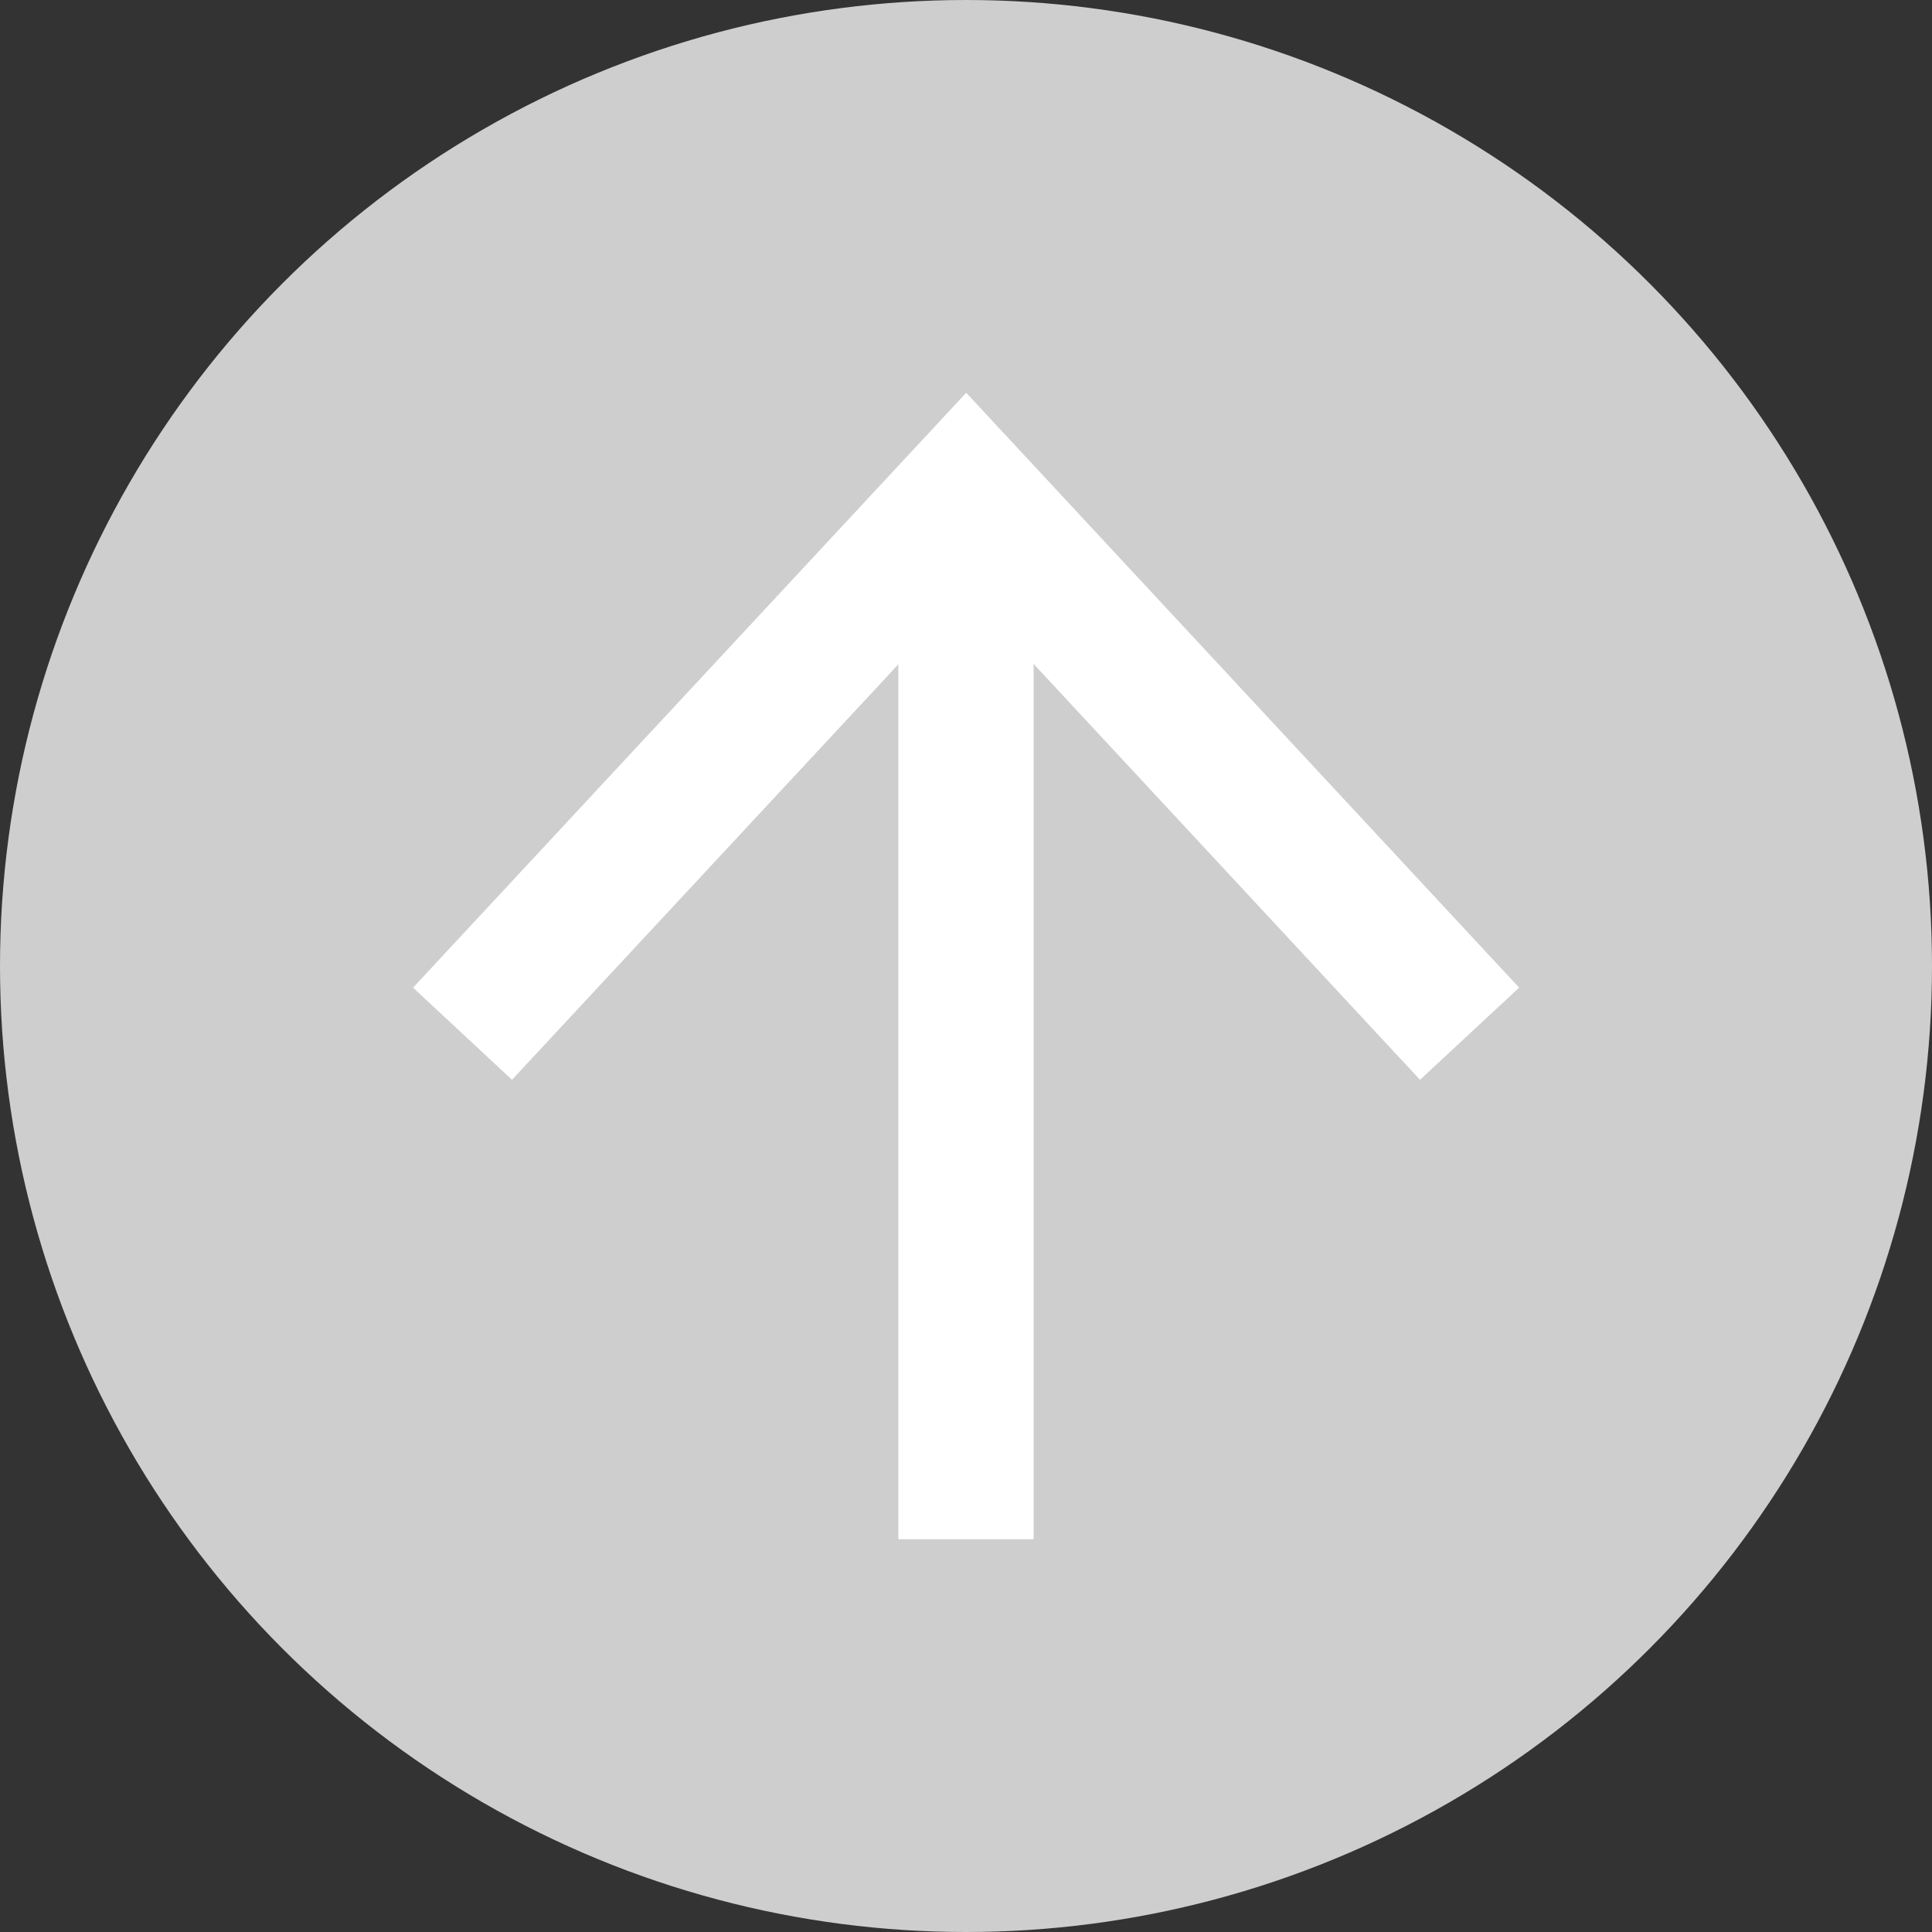<?xml version="1.0" encoding="UTF-8"?>
<svg id="b" data-name="レイヤー 2" xmlns="http://www.w3.org/2000/svg" width="100" height="100" viewBox="0 0 100 100">
  <rect x="0" y="0" width="100" height="100" fill="#333333" stroke="none"/>
  <g id="c" data-name="PC">
    <g id="d" data-name="TOP">
      <g>
        <circle cx="50" cy="50" r="50" style="fill: #cecece;"/>
        <g>
          <rect x="46.5" y="27.92" width="7" height="51.75" style="fill: #fff;"/>
          <polygon points="78.63 51.12 73.5 55.89 50.01 30.61 26.5 55.89 21.38 51.12 50.01 20.33 78.63 51.12" style="fill: #fff;"/>
        </g>
      </g>
    </g>
  </g>
</svg>